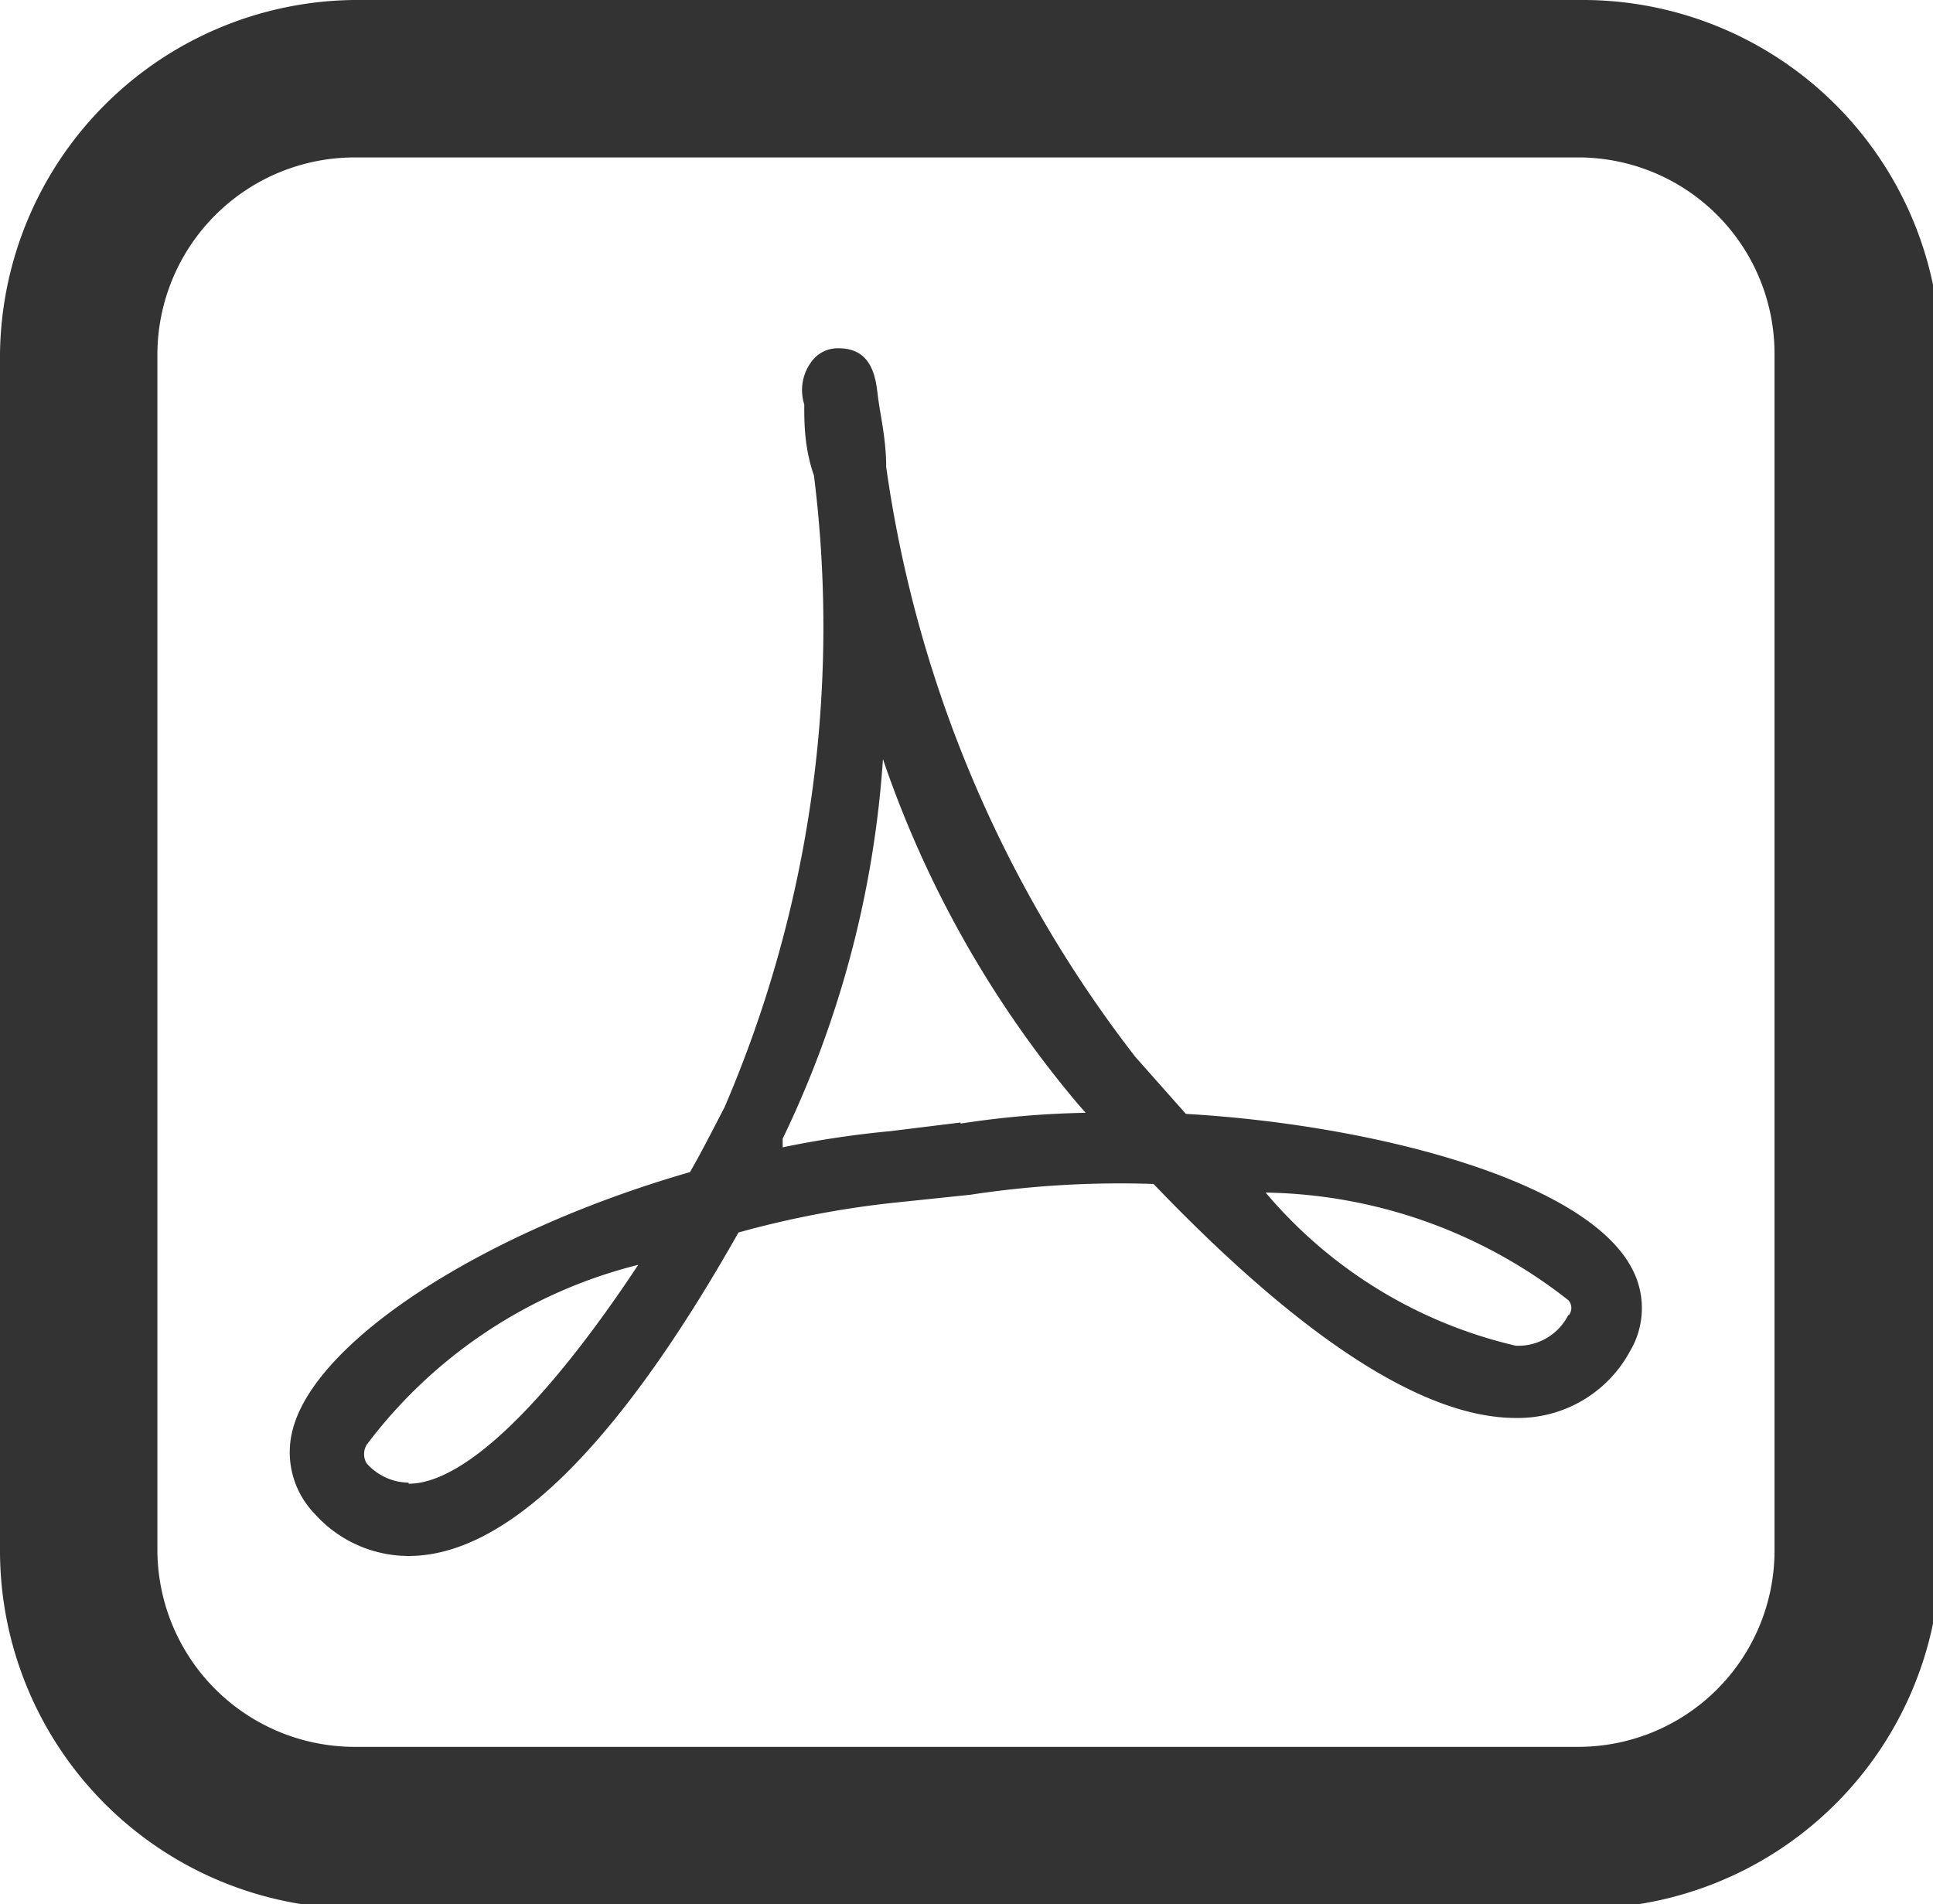 <svg id="Line_Icons" data-name="Line Icons" xmlns="http://www.w3.org/2000/svg" viewBox="0 0 17.93 17.66"><defs><style>.cls-1{fill:#333;}</style></defs><title>Векторный смарт-объект</title><path class="cls-1" d="M14.65,17.7H3.28A3.32,3.32,0,0,1,0,14.38V3.28A3.32,3.32,0,0,1,3.28,0H14.65A3.32,3.32,0,0,1,18,3.28v11.1A3.32,3.32,0,0,1,14.65,17.7ZM3.28,1.46A1.83,1.83,0,0,0,1.46,3.28v11.1A1.83,1.83,0,0,0,3.28,16.2H14.65a1.82,1.82,0,0,0,1.81-1.82V3.28a1.82,1.82,0,0,0-1.81-1.82Z"/><path class="cls-1" d="M15.13,11.75c-.44-.81-2.4-1.32-4.13-1.42l-.47-.53A11.56,11.56,0,0,1,8.22,4.33c0-.27-.06-.5-.08-.68s-.07-.42-.36-.42a.3.3,0,0,0-.25.12.44.44,0,0,0-.07.4c0,.17,0,.4.09.66a11.28,11.28,0,0,1-.83,5.86c-.11.21-.21.41-.32.6-1.91.55-3.45,1.55-3.68,2.37a.82.82,0,0,0,.2.8,1.17,1.17,0,0,0,.87.39c.9,0,1.93-1,3.06-3a8.94,8.94,0,0,1,1.48-.28L9,11.08a9.2,9.2,0,0,1,1.7-.1c1.38,1.44,2.51,2.17,3.36,2.17a1.18,1.18,0,0,0,1.06-.62A.78.78,0,0,0,15.13,11.75Zm-11.34,2a.53.53,0,0,1-.39-.18.17.17,0,0,1,0-.17,4.52,4.52,0,0,1,2.52-1.67C5.08,13,4.31,13.76,3.79,13.76Zm5.12-3.34-.65.08a9.15,9.15,0,0,0-1,.15l0-.08a9.57,9.57,0,0,0,.93-3.52A9.91,9.91,0,0,0,10,10.24l.07.08A8.52,8.52,0,0,0,8.91,10.42Zm5.64,1.78a.52.52,0,0,1-.49.29h0a4.31,4.31,0,0,1-2.32-1.42,4.65,4.65,0,0,1,2.81,1A.11.11,0,0,1,14.55,12.2Z"/></svg>